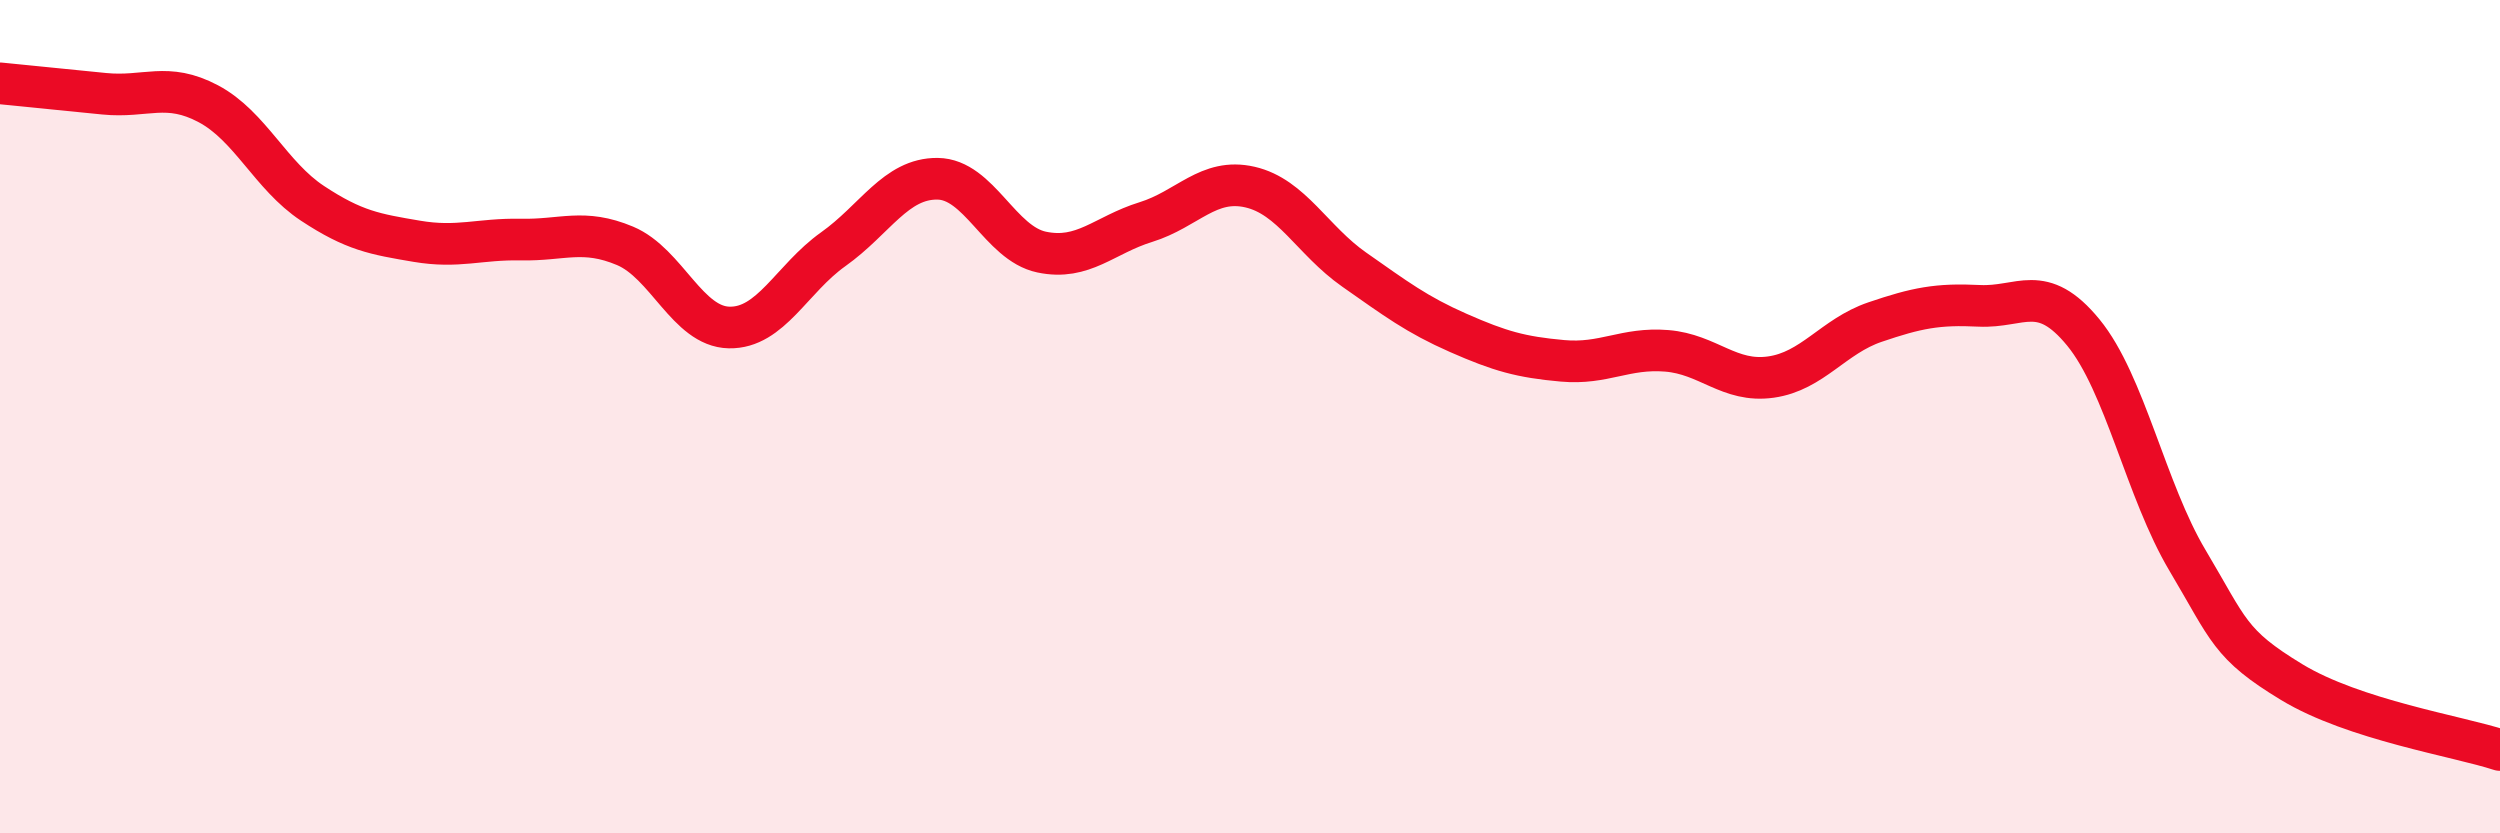
    <svg width="60" height="20" viewBox="0 0 60 20" xmlns="http://www.w3.org/2000/svg">
      <path
        d="M 0,2 C 0.5,2.05 1.5,2.15 2.5,2.25 C 3.5,2.35 4,1.96 5,2.49 C 6,3.02 6.5,4.22 7.5,4.88 C 8.5,5.54 9,5.62 10,5.79 C 11,5.96 11.5,5.73 12.5,5.75 C 13.5,5.77 14,5.48 15,5.9 C 16,6.32 16.5,7.84 17.5,7.86 C 18.5,7.88 19,6.69 20,5.98 C 21,5.27 21.5,4.28 22.5,4.29 C 23.5,4.3 24,5.84 25,6.05 C 26,6.26 26.5,5.64 27.5,5.33 C 28.5,5.02 29,4.26 30,4.49 C 31,4.72 31.5,5.77 32.5,6.47 C 33.5,7.17 34,7.55 35,7.99 C 36,8.43 36.5,8.57 37.5,8.66 C 38.5,8.75 39,8.34 40,8.42 C 41,8.5 41.5,9.19 42.5,9.05 C 43.5,8.91 44,8.07 45,7.73 C 46,7.39 46.5,7.29 47.5,7.34 C 48.5,7.39 49,6.76 50,7.98 C 51,9.2 51.5,11.77 52.5,13.45 C 53.5,15.13 53.5,15.46 55,16.37 C 56.5,17.28 59,17.67 60,18L60 20L0 20Z"
        fill="#EB0A25"
        opacity="0.1"
        stroke-linecap="round"
        stroke-linejoin="round"
      />
      <path
        d="M 0,2 C 0.5,2.05 1.5,2.15 2.5,2.25 C 3.5,2.35 4,1.96 5,2.49 C 6,3.02 6.5,4.22 7.5,4.88 C 8.5,5.54 9,5.62 10,5.79 C 11,5.96 11.5,5.73 12.5,5.75 C 13.5,5.77 14,5.48 15,5.9 C 16,6.32 16.5,7.84 17.5,7.86 C 18.5,7.88 19,6.69 20,5.98 C 21,5.27 21.5,4.28 22.5,4.29 C 23.5,4.3 24,5.84 25,6.05 C 26,6.26 26.5,5.64 27.5,5.33 C 28.5,5.02 29,4.26 30,4.49 C 31,4.72 31.5,5.77 32.5,6.47 C 33.5,7.17 34,7.55 35,7.99 C 36,8.43 36.5,8.57 37.5,8.66 C 38.5,8.75 39,8.34 40,8.42 C 41,8.5 41.5,9.19 42.5,9.05 C 43.5,8.91 44,8.07 45,7.73 C 46,7.39 46.5,7.29 47.5,7.34 C 48.5,7.39 49,6.76 50,7.98 C 51,9.2 51.5,11.77 52.5,13.45 C 53.5,15.13 53.5,15.46 55,16.37 C 56.5,17.28 59,17.67 60,18"
        stroke="#EB0A25"
        stroke-width="1"
        fill="none"
        stroke-linecap="round"
        stroke-linejoin="round"
      />
    </svg>
  